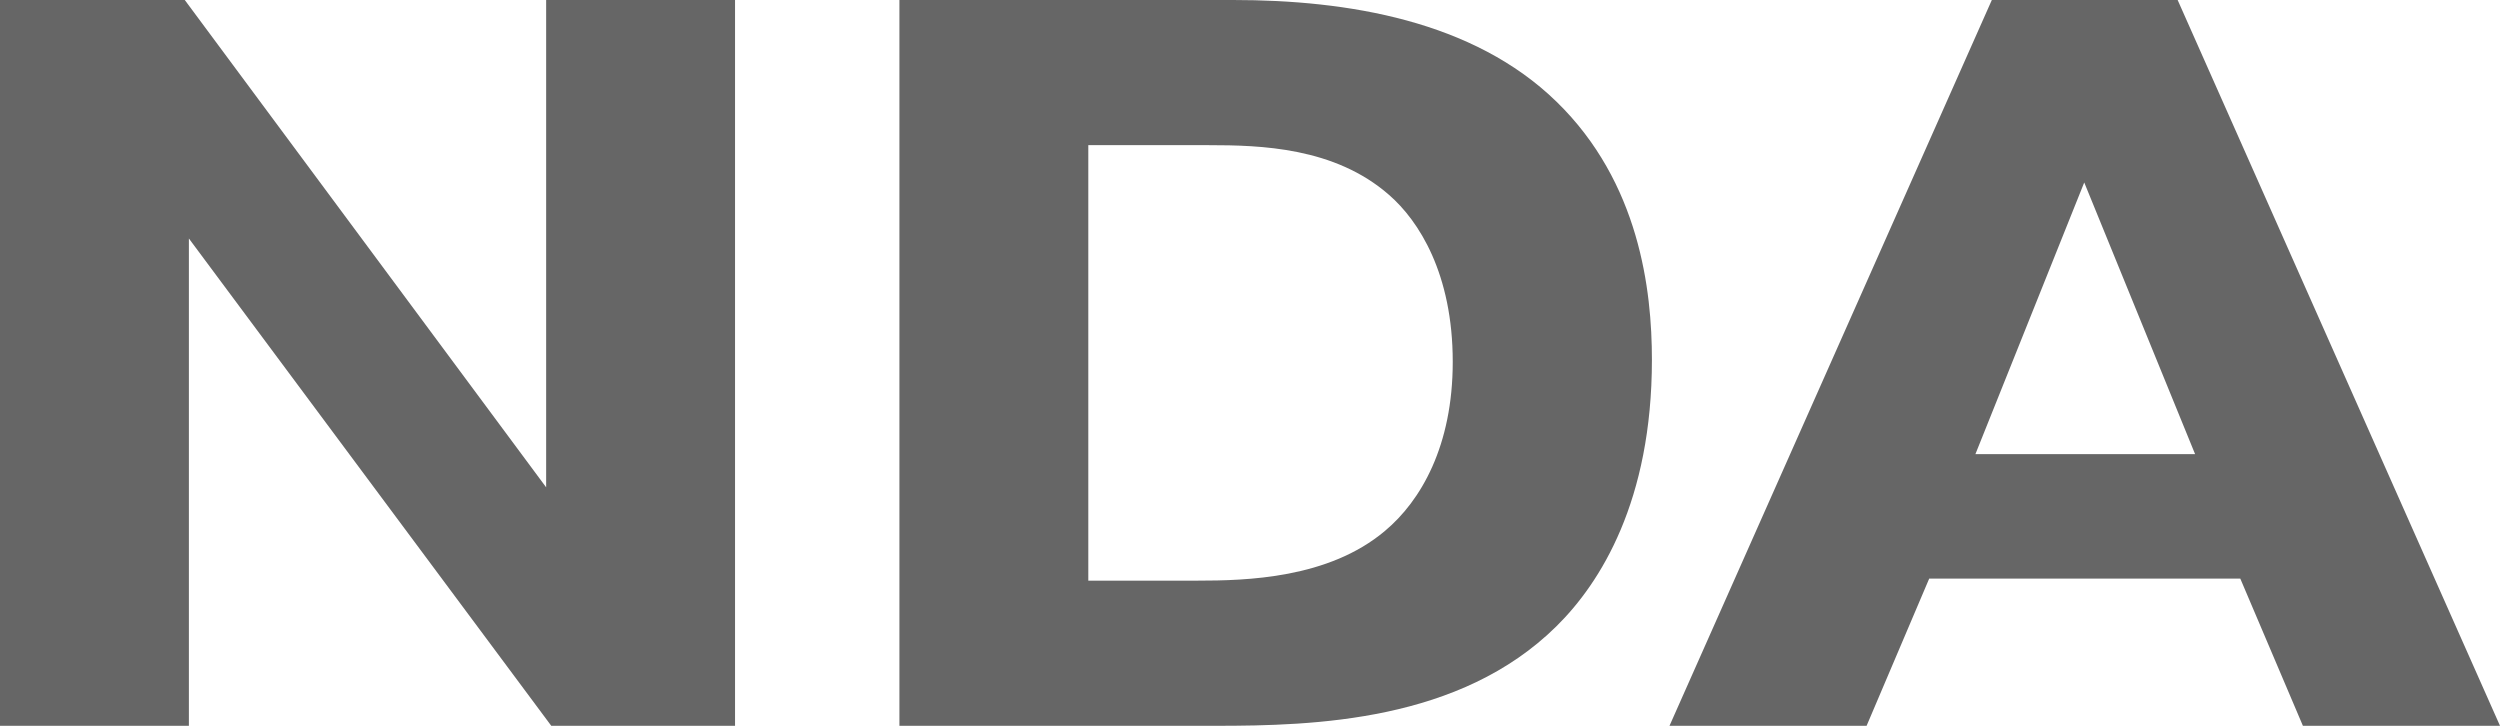 <?xml version="1.0" encoding="UTF-8"?> <svg xmlns="http://www.w3.org/2000/svg" width="124" height="36" viewBox="0 0 124 36" fill="none"><path d="M36.458 0V36H27.343L9.369 11.829V36H0V0H9.165L27.089 24.171V0H36.458Z" fill="#666666"></path><path d="M53.98 7.2V28.8H59.377C61.822 28.8 65.895 28.697 68.696 26.331C70.478 24.84 72.056 22.114 72.056 17.949C72.056 13.577 70.376 10.954 68.899 9.669C66.201 7.303 62.534 7.2 59.938 7.2H53.98ZM44.611 0H61.16C66.863 0 73.075 1.029 77.199 5.04C81.323 9.051 81.935 14.4 81.935 17.846C81.935 24.84 79.389 28.903 77.199 31.063C72.413 35.794 65.182 36 60.294 36H44.611V0Z" fill="#666666"></path><path d="M97.98 22.526H108.877L103.378 9.051L97.98 22.526ZM95.689 28.697L92.583 36H82.807L98.795 0H108.011L124 36H114.224L111.118 28.697H95.689Z" fill="#666666"></path></svg> 
